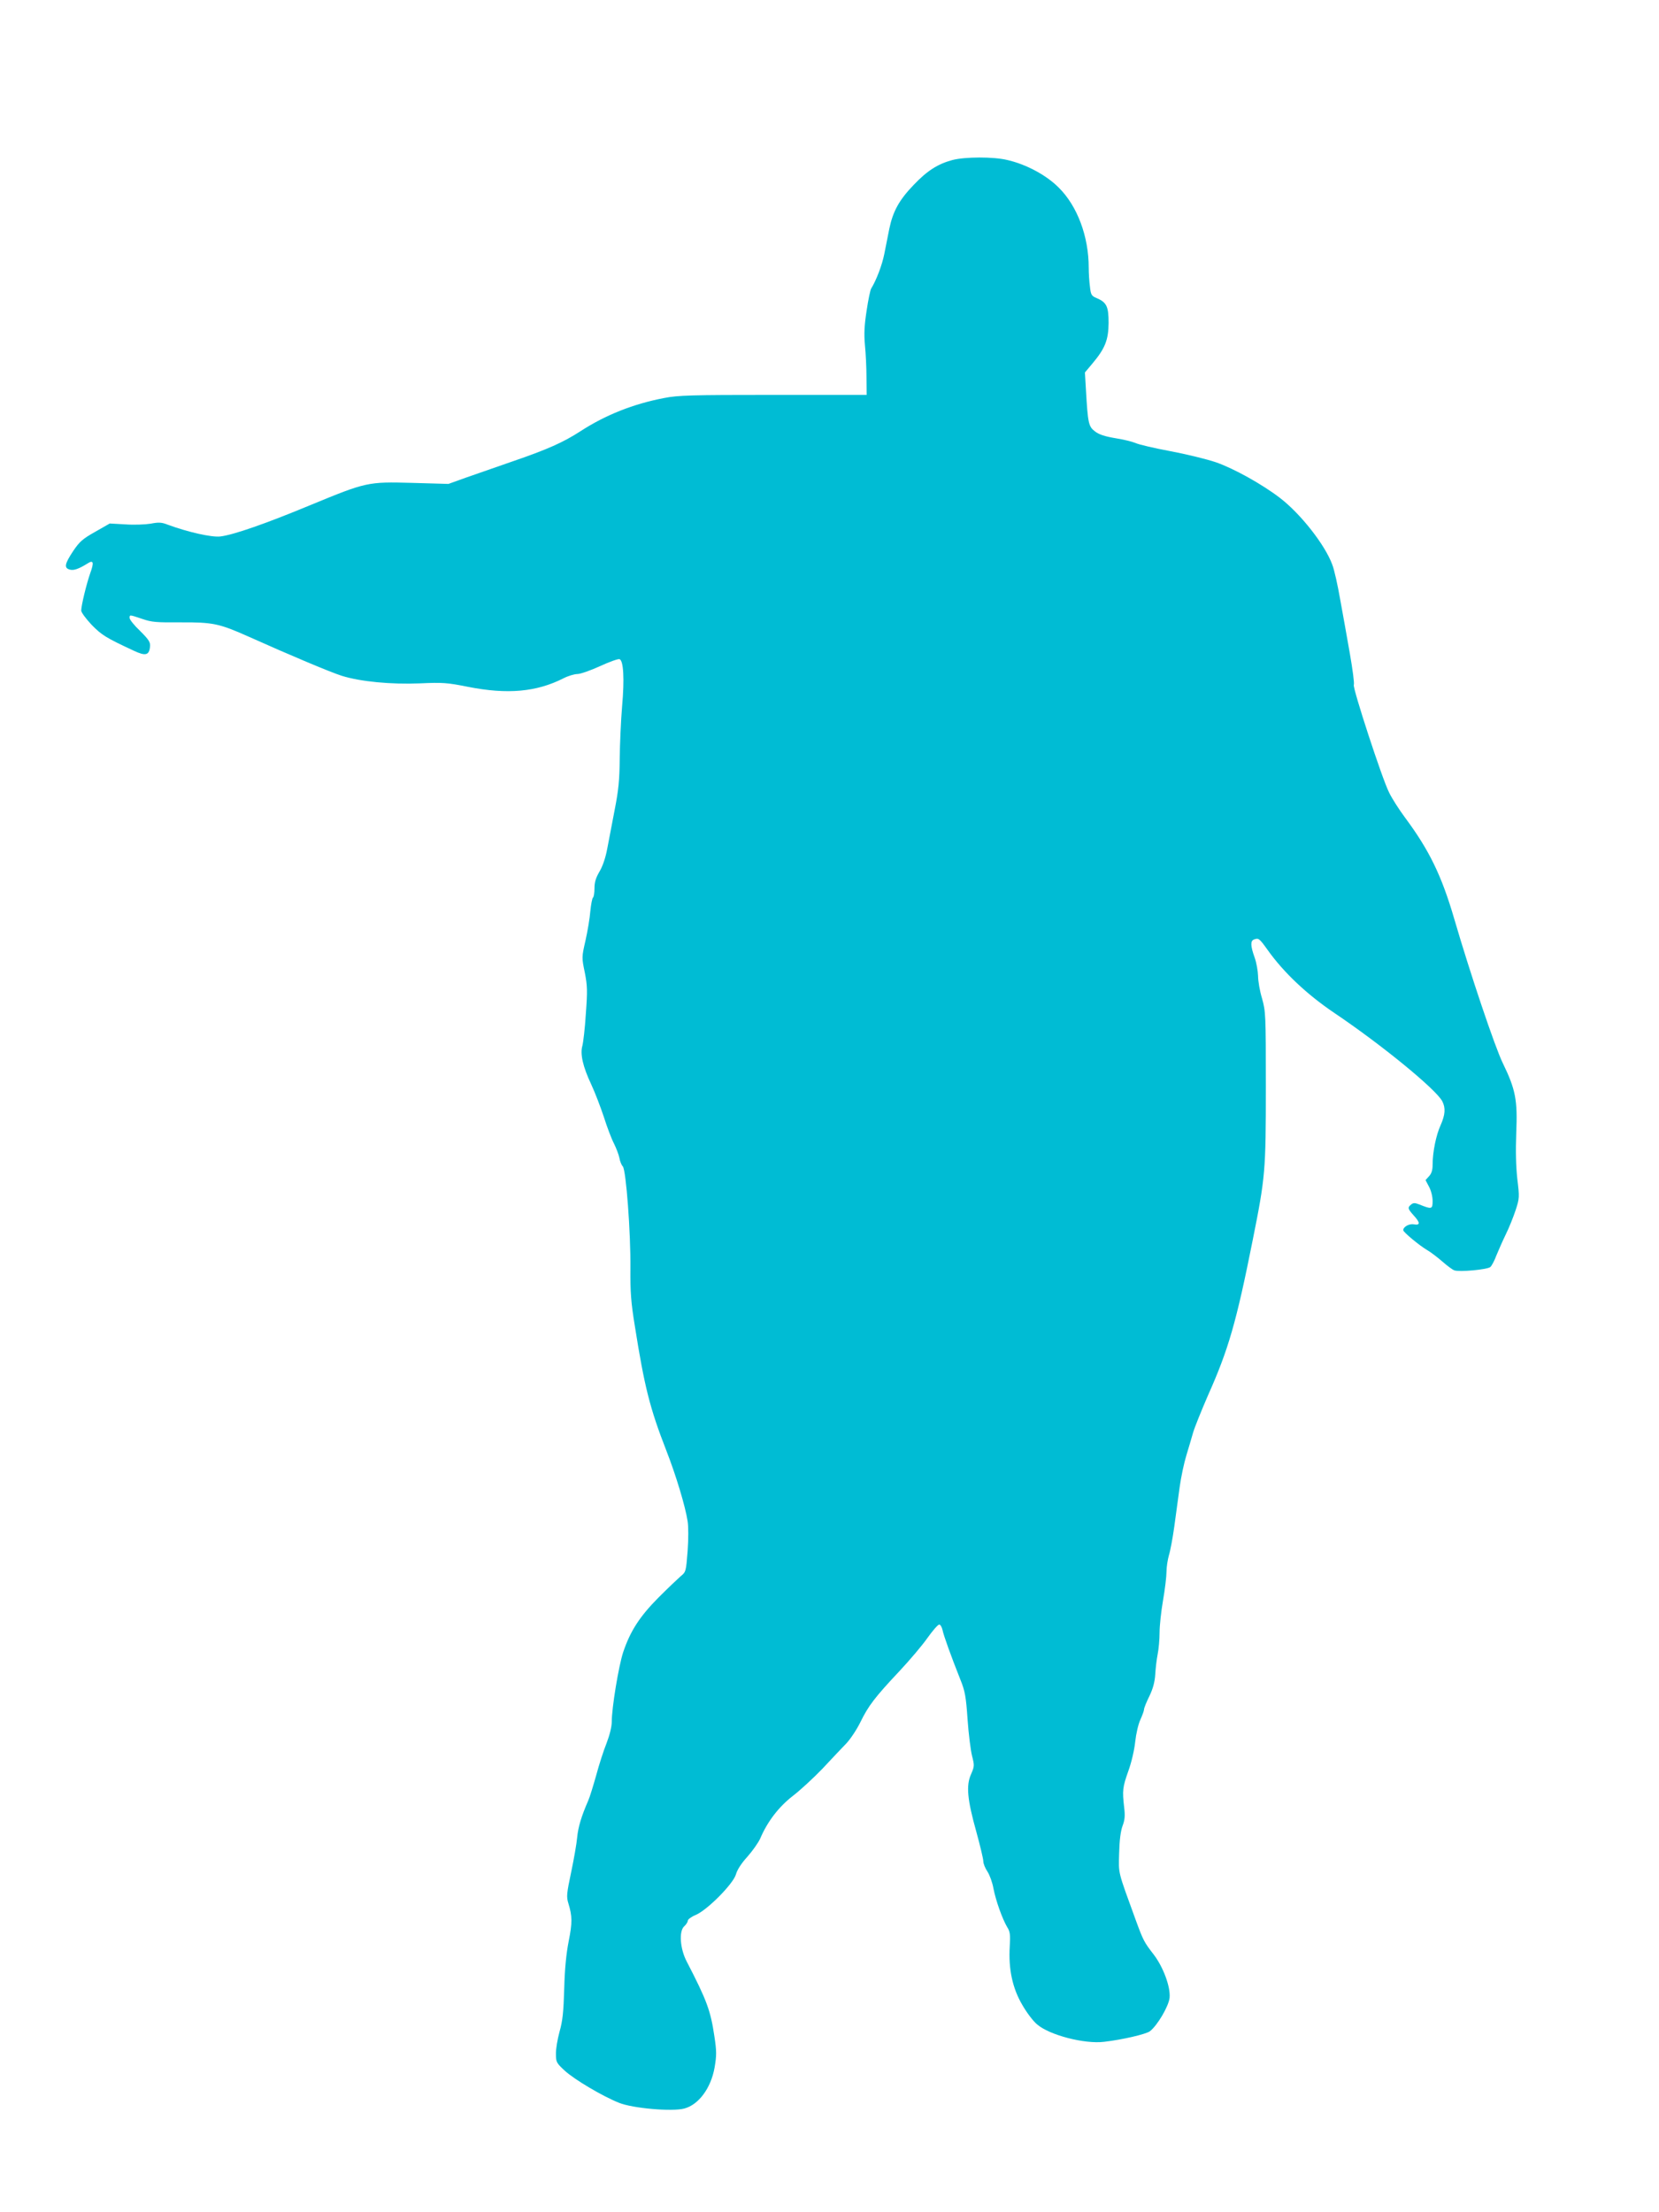 <?xml version="1.0" standalone="no"?>
<!DOCTYPE svg PUBLIC "-//W3C//DTD SVG 20010904//EN"
 "http://www.w3.org/TR/2001/REC-SVG-20010904/DTD/svg10.dtd">
<svg version="1.0" xmlns="http://www.w3.org/2000/svg"
 width="960pt" height="1280pt" viewBox="0 0 960 1280"
 preserveAspectRatio="xMidYMid meet">
<g transform="translate(0,1280) scale(0.1,-0.1)"
fill="#00bcd4" stroke="none">
<path d="M5511 11874 c-85 -23 -146 -62 -224 -144 -84 -87 -120 -153 -141
-254 -8 -39 -21 -105 -29 -146 -13 -65 -46 -151 -76 -200 -5 -8 -17 -65 -26
-126 -13 -84 -16 -134 -10 -200 5 -49 9 -134 9 -189 l1 -100 -540 0 c-476 0
-551 -2 -632 -18 -178 -34 -339 -98 -484 -192 -100 -65 -193 -106 -394 -175
-93 -32 -215 -75 -270 -94 l-100 -36 -210 6 c-258 7 -265 5 -590 -129 -255
-106 -444 -172 -520 -181 -50 -6 -187 25 -304 68 -35 14 -53 15 -99 6 -31 -5
-97 -8 -147 -4 l-90 5 -84 -48 c-73 -41 -91 -57 -128 -112 -49 -74 -54 -98
-18 -107 23 -6 52 5 102 36 34 22 38 6 15 -57 -22 -63 -52 -187 -52 -216 0
-10 27 -47 60 -82 59 -60 81 -74 244 -150 68 -32 89 -27 94 23 3 26 -6 40 -57
91 -34 32 -61 66 -61 75 0 20 -2 20 73 -5 54 -19 83 -21 222 -20 186 1 224 -7
390 -81 252 -113 479 -208 542 -228 108 -34 286 -51 453 -44 131 6 158 4 278
-20 228 -45 396 -30 552 49 27 14 64 25 81 25 18 0 77 21 132 46 54 25 105 43
112 40 23 -8 29 -114 15 -271 -7 -82 -13 -220 -14 -305 -1 -124 -7 -183 -29
-295 -15 -77 -34 -178 -43 -225 -10 -54 -27 -103 -45 -133 -21 -36 -29 -61
-29 -97 0 -27 -4 -51 -9 -54 -4 -3 -11 -38 -15 -78 -3 -40 -16 -117 -28 -170
-22 -96 -22 -99 -4 -185 15 -77 16 -106 6 -239 -5 -83 -15 -166 -20 -185 -14
-47 3 -121 51 -223 22 -47 54 -131 73 -188 18 -57 44 -126 58 -153 14 -28 28
-65 32 -84 3 -19 12 -42 20 -50 19 -22 46 -385 44 -591 -1 -136 3 -195 26
-335 55 -347 86 -472 181 -716 56 -143 111 -325 124 -411 5 -28 5 -106 0 -172
-9 -118 -10 -122 -40 -146 -16 -14 -75 -70 -129 -124 -109 -110 -163 -194
-204 -316 -26 -79 -66 -321 -66 -402 0 -29 -12 -77 -30 -124 -17 -42 -44 -126
-60 -186 -17 -60 -37 -126 -46 -146 -40 -92 -58 -152 -64 -212 -3 -36 -19
-127 -35 -203 -26 -123 -28 -142 -16 -180 23 -75 23 -112 2 -218 -14 -71 -23
-158 -26 -274 -4 -135 -9 -187 -27 -250 -12 -44 -22 -102 -21 -130 0 -46 3
-52 52 -97 56 -51 216 -146 313 -185 79 -32 308 -52 378 -33 83 22 154 118
175 237 12 71 12 94 -1 180 -22 149 -43 207 -160 433 -39 74 -46 176 -15 204
12 11 21 25 21 33 0 7 21 23 46 33 68 29 219 182 233 236 7 25 31 63 66 101
30 34 63 81 74 105 42 99 108 184 188 246 43 33 120 104 172 158 51 55 113
120 137 145 25 26 62 82 83 125 46 94 83 143 226 295 59 63 132 149 162 192
30 42 60 77 68 77 7 0 15 -14 19 -31 6 -31 48 -148 104 -289 26 -64 32 -97 41
-229 6 -85 18 -180 26 -211 14 -55 14 -60 -6 -106 -29 -65 -22 -145 31 -334
22 -80 40 -156 40 -169 0 -14 11 -41 24 -60 13 -20 29 -64 35 -99 14 -71 51
-174 79 -222 17 -26 19 -44 15 -113 -8 -130 16 -242 73 -338 25 -44 63 -94 85
-112 71 -62 275 -115 388 -101 105 12 242 44 265 61 43 33 109 145 114 194 6
63 -37 178 -92 250 -55 71 -60 80 -103 197 -107 294 -100 266 -97 390 2 77 9
128 20 158 13 34 15 58 9 107 -11 97 -9 116 24 209 18 49 35 122 40 170 5 46
18 103 30 128 11 25 21 51 21 59 0 8 14 43 31 77 21 44 31 81 34 126 2 35 8
87 14 117 6 29 11 86 11 125 0 39 9 123 20 186 11 63 20 138 20 165 0 28 7 71
14 96 8 25 22 100 31 165 9 65 23 168 31 228 8 59 26 143 39 185 13 42 30 101
39 132 9 31 48 127 86 215 118 264 164 422 259 899 73 365 76 398 76 890 0
416 -1 432 -22 508 -13 42 -23 101 -23 130 -1 28 -9 77 -20 107 -24 67 -25 96
-4 104 27 10 31 7 79 -60 94 -132 227 -257 385 -364 275 -185 590 -443 626
-512 20 -39 17 -78 -10 -139 -26 -57 -46 -155 -46 -228 0 -31 -6 -51 -21 -67
l-20 -22 20 -38 c12 -22 21 -57 21 -83 0 -48 -5 -49 -77 -20 -26 10 -34 10
-47 0 -22 -18 -20 -25 14 -63 39 -42 39 -59 2 -52 -27 5 -62 -14 -62 -34 0
-11 94 -89 137 -114 21 -12 60 -42 88 -66 27 -24 59 -48 70 -52 29 -11 191 4
209 19 8 7 24 37 35 67 12 29 36 84 54 121 19 38 44 101 57 140 23 70 23 76
10 183 -8 75 -10 159 -6 267 8 188 -4 250 -78 402 -45 92 -188 516 -281 835
-73 250 -145 398 -285 586 -34 46 -76 111 -92 145 -40 78 -211 603 -204 622 4
9 -7 90 -23 182 -16 91 -41 232 -56 313 -14 81 -34 172 -46 202 -42 114 -182
292 -301 384 -104 80 -268 171 -371 207 -56 19 -176 48 -267 65 -91 17 -181
38 -200 47 -19 8 -72 21 -118 28 -59 10 -93 21 -116 39 -37 28 -41 47 -52 239
l-6 102 42 50 c75 89 94 138 95 236 0 96 -11 120 -71 145 -28 12 -32 19 -37
66 -4 29 -7 78 -7 109 0 181 -66 357 -173 463 -71 72 -188 135 -297 160 -81
20 -247 19 -319 0z"/>
</g>
</svg>
